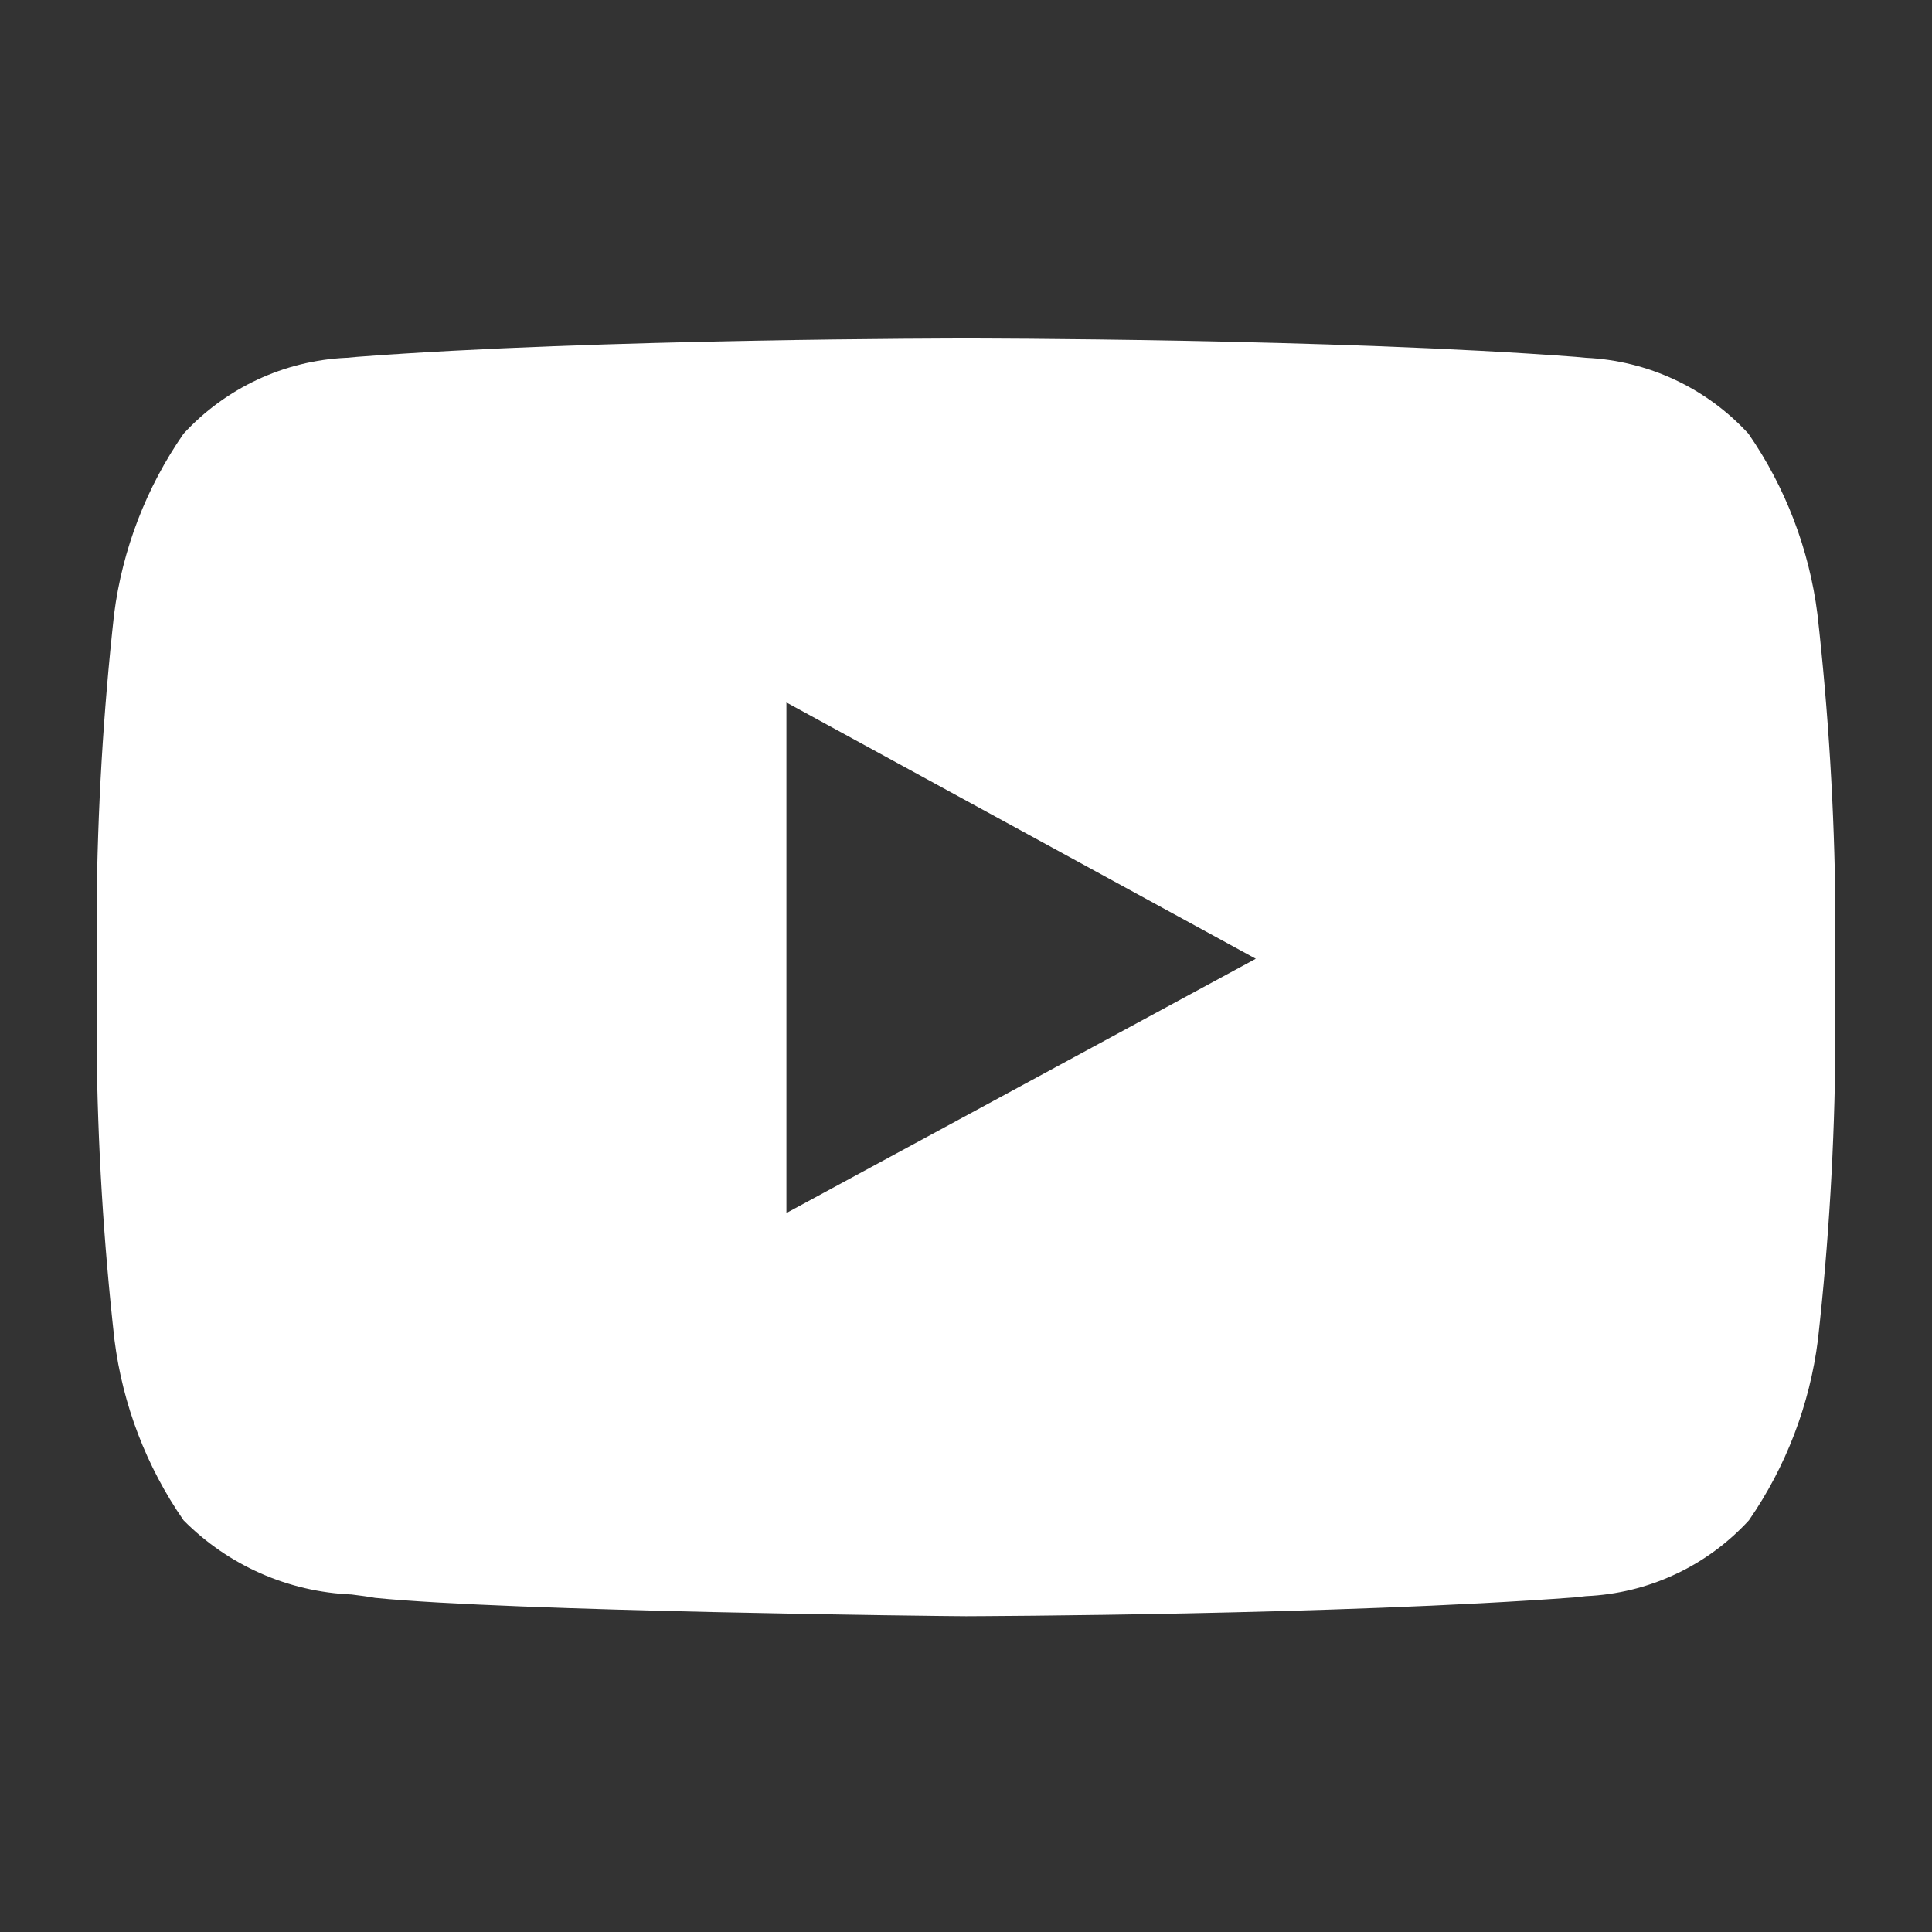 <svg width="20" height="20" viewBox="0 0 20 20" fill="none" xmlns="http://www.w3.org/2000/svg">
<rect x="0" y="0" width="20" height="20" fill="#333333" stroke="none"/>
<g clip-path="url(#clip0_936_142)">
<mask id="mask0_936_142" style="mask-type:luminance" maskUnits="userSpaceOnUse" x="0" y="0" width="20" height="21">
<path d="M20 0.004H0V20.004H20V0.004Z" fill="white"/>
</mask>
<g mask="url(#mask0_936_142)">
<path d="M10 16.731C9.808 16.731 5.28 16.681 3.882 16.541C3.814 16.528 3.733 16.518 3.639 16.506C2.983 16.479 2.362 16.204 1.9 15.738C1.515 15.182 1.27 14.542 1.185 13.871C1.072 12.86 1.01 11.844 1 10.827L1 9.404C1.009 8.386 1.069 7.37 1.181 6.358C1.267 5.687 1.514 5.046 1.9 4.49C2.336 4.016 2.942 3.733 3.585 3.704H3.591L3.7 3.694C6.189 3.504 9.959 3.504 10 3.504H10.008C10.046 3.504 13.808 3.504 16.308 3.694L16.416 3.704C17.059 3.733 17.665 4.016 18.1 4.49C18.484 5.046 18.729 5.687 18.814 6.357C18.928 7.369 18.99 8.386 19 9.404V10.827C18.992 11.844 18.932 12.86 18.819 13.871C18.734 14.542 18.489 15.182 18.105 15.738C17.889 15.973 17.629 16.164 17.34 16.298C17.051 16.433 16.738 16.509 16.419 16.523L16.303 16.536C13.838 16.719 10.156 16.73 10 16.731ZM8.141 7.272V12.557L13 9.925L8.141 7.272Z" fill="white"/>
</g>
</g>
<defs>
<clipPath id="clip0_936_142">
<rect width="20" height="20" fill="white" transform="translate(0 0.004)"/>
</clipPath>
</defs>
</svg>
